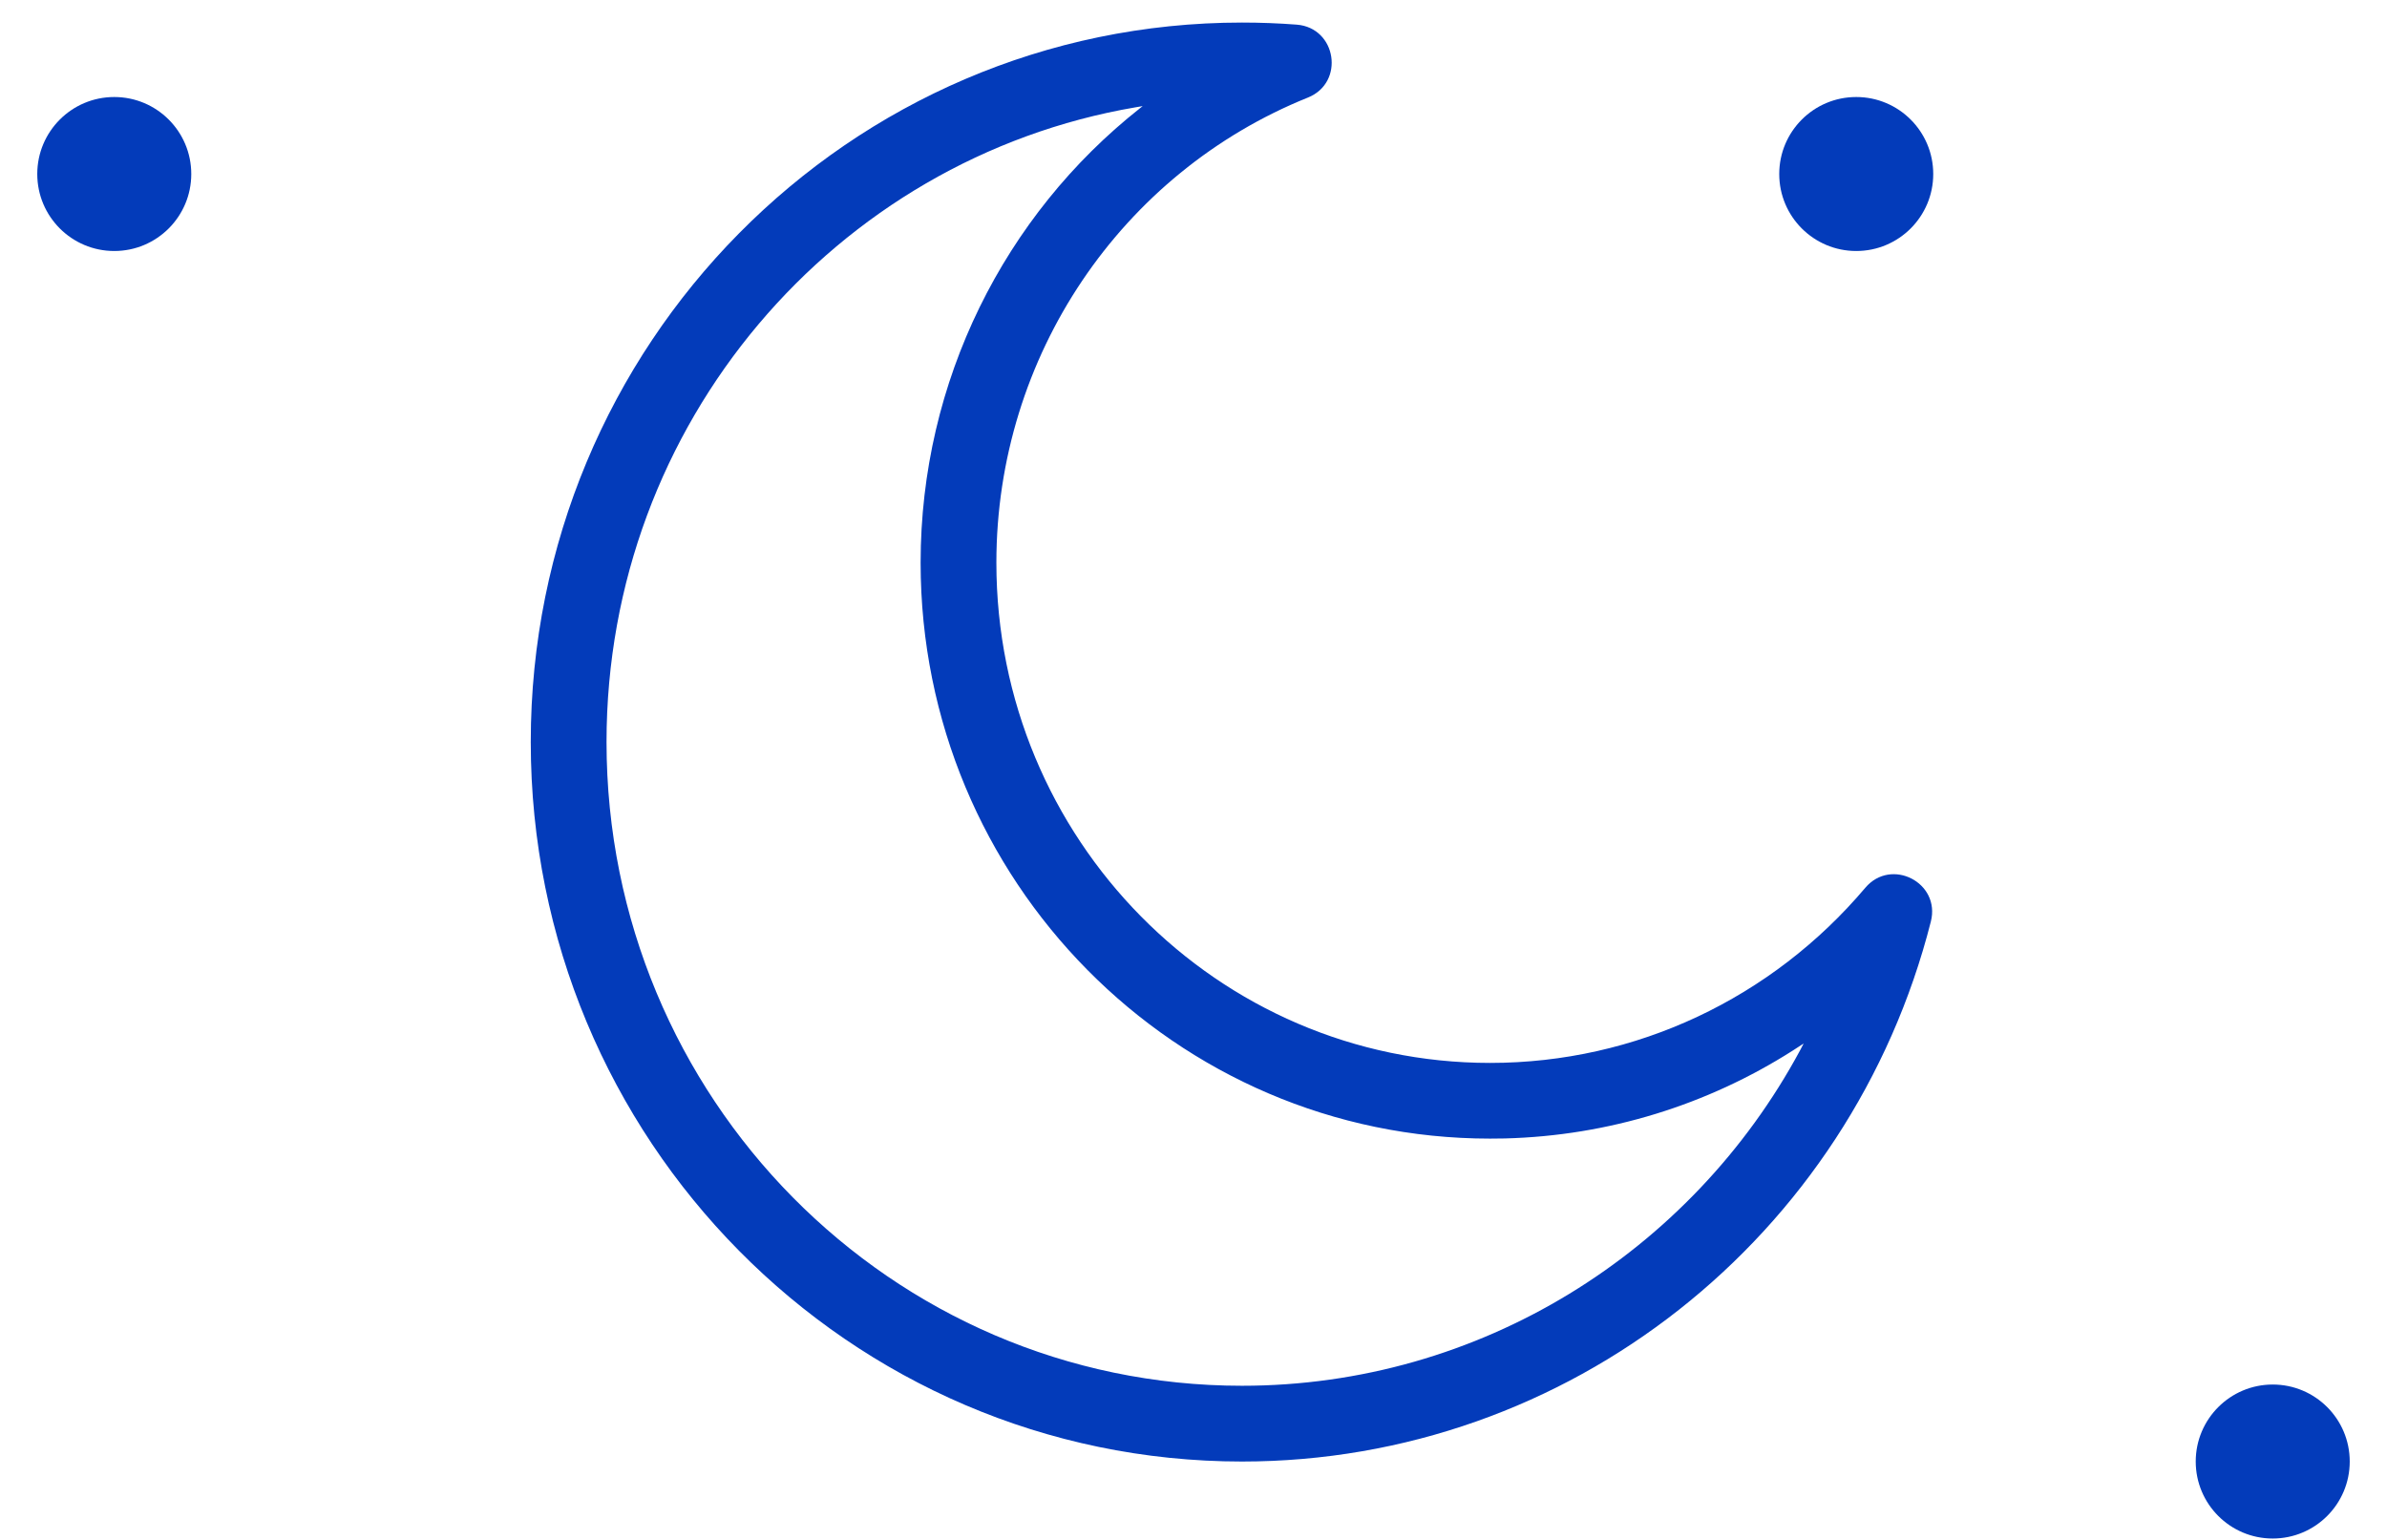 <?xml version="1.0" encoding="UTF-8"?>
<svg width="31px" height="20px" viewBox="0 0 31 20" version="1.1" xmlns="http://www.w3.org/2000/svg" xmlns:xlink="http://www.w3.org/1999/xlink">
    <title>Night-icon</title>
    <g id="Design" stroke="none" stroke-width="1" fill="none" fill-rule="evenodd">
        <g id="4000-Weather" transform="translate(-1434, -3318)" fill="#033BBA">
            <g id="Group-30-Copy" transform="translate(1434.5, 3318.293)">
                <path d="M15.63,0 C10.527,0 6.393,4.185 6.393,9.344 C6.393,14.504 10.527,18.689 15.63,18.689 C19.871,18.689 23.536,15.773 24.576,11.676 C24.705,11.17 24.061,10.839 23.724,11.238 C22.512,12.671 20.749,13.512 18.851,13.512 C15.312,13.512 12.44,10.604 12.44,7.015 C12.44,4.328 14.064,1.949 16.486,0.974 C16.969,0.78 16.859,0.067 16.34,0.027 C16.105,0.009 15.868,0 15.63,0 Z M14.34,1.085 L14.306,1.112 C12.547,2.5 11.456,4.655 11.456,7.015 C11.456,11.145 14.766,14.495 18.851,14.495 L19.044,14.493 C20.392,14.458 21.675,14.056 22.779,13.354 L22.924,13.26 L22.879,13.346 C21.465,15.972 18.717,17.705 15.63,17.705 C11.073,17.705 7.377,13.963 7.377,9.344 C7.377,5.203 10.348,1.767 14.246,1.101 L14.34,1.085 Z" id="Combined-Shape" fill-rule="nonzero"></path>
                <circle id="Oval" cx="0.984" cy="1.967" r="1"></circle>
                <circle id="Oval-Copy-3" cx="23.607" cy="1.967" r="1"></circle>
                <circle id="Oval-Copy-4" cx="29.016" cy="18.689" r="1"></circle>
            </g>
        </g>
    </g>
</svg>